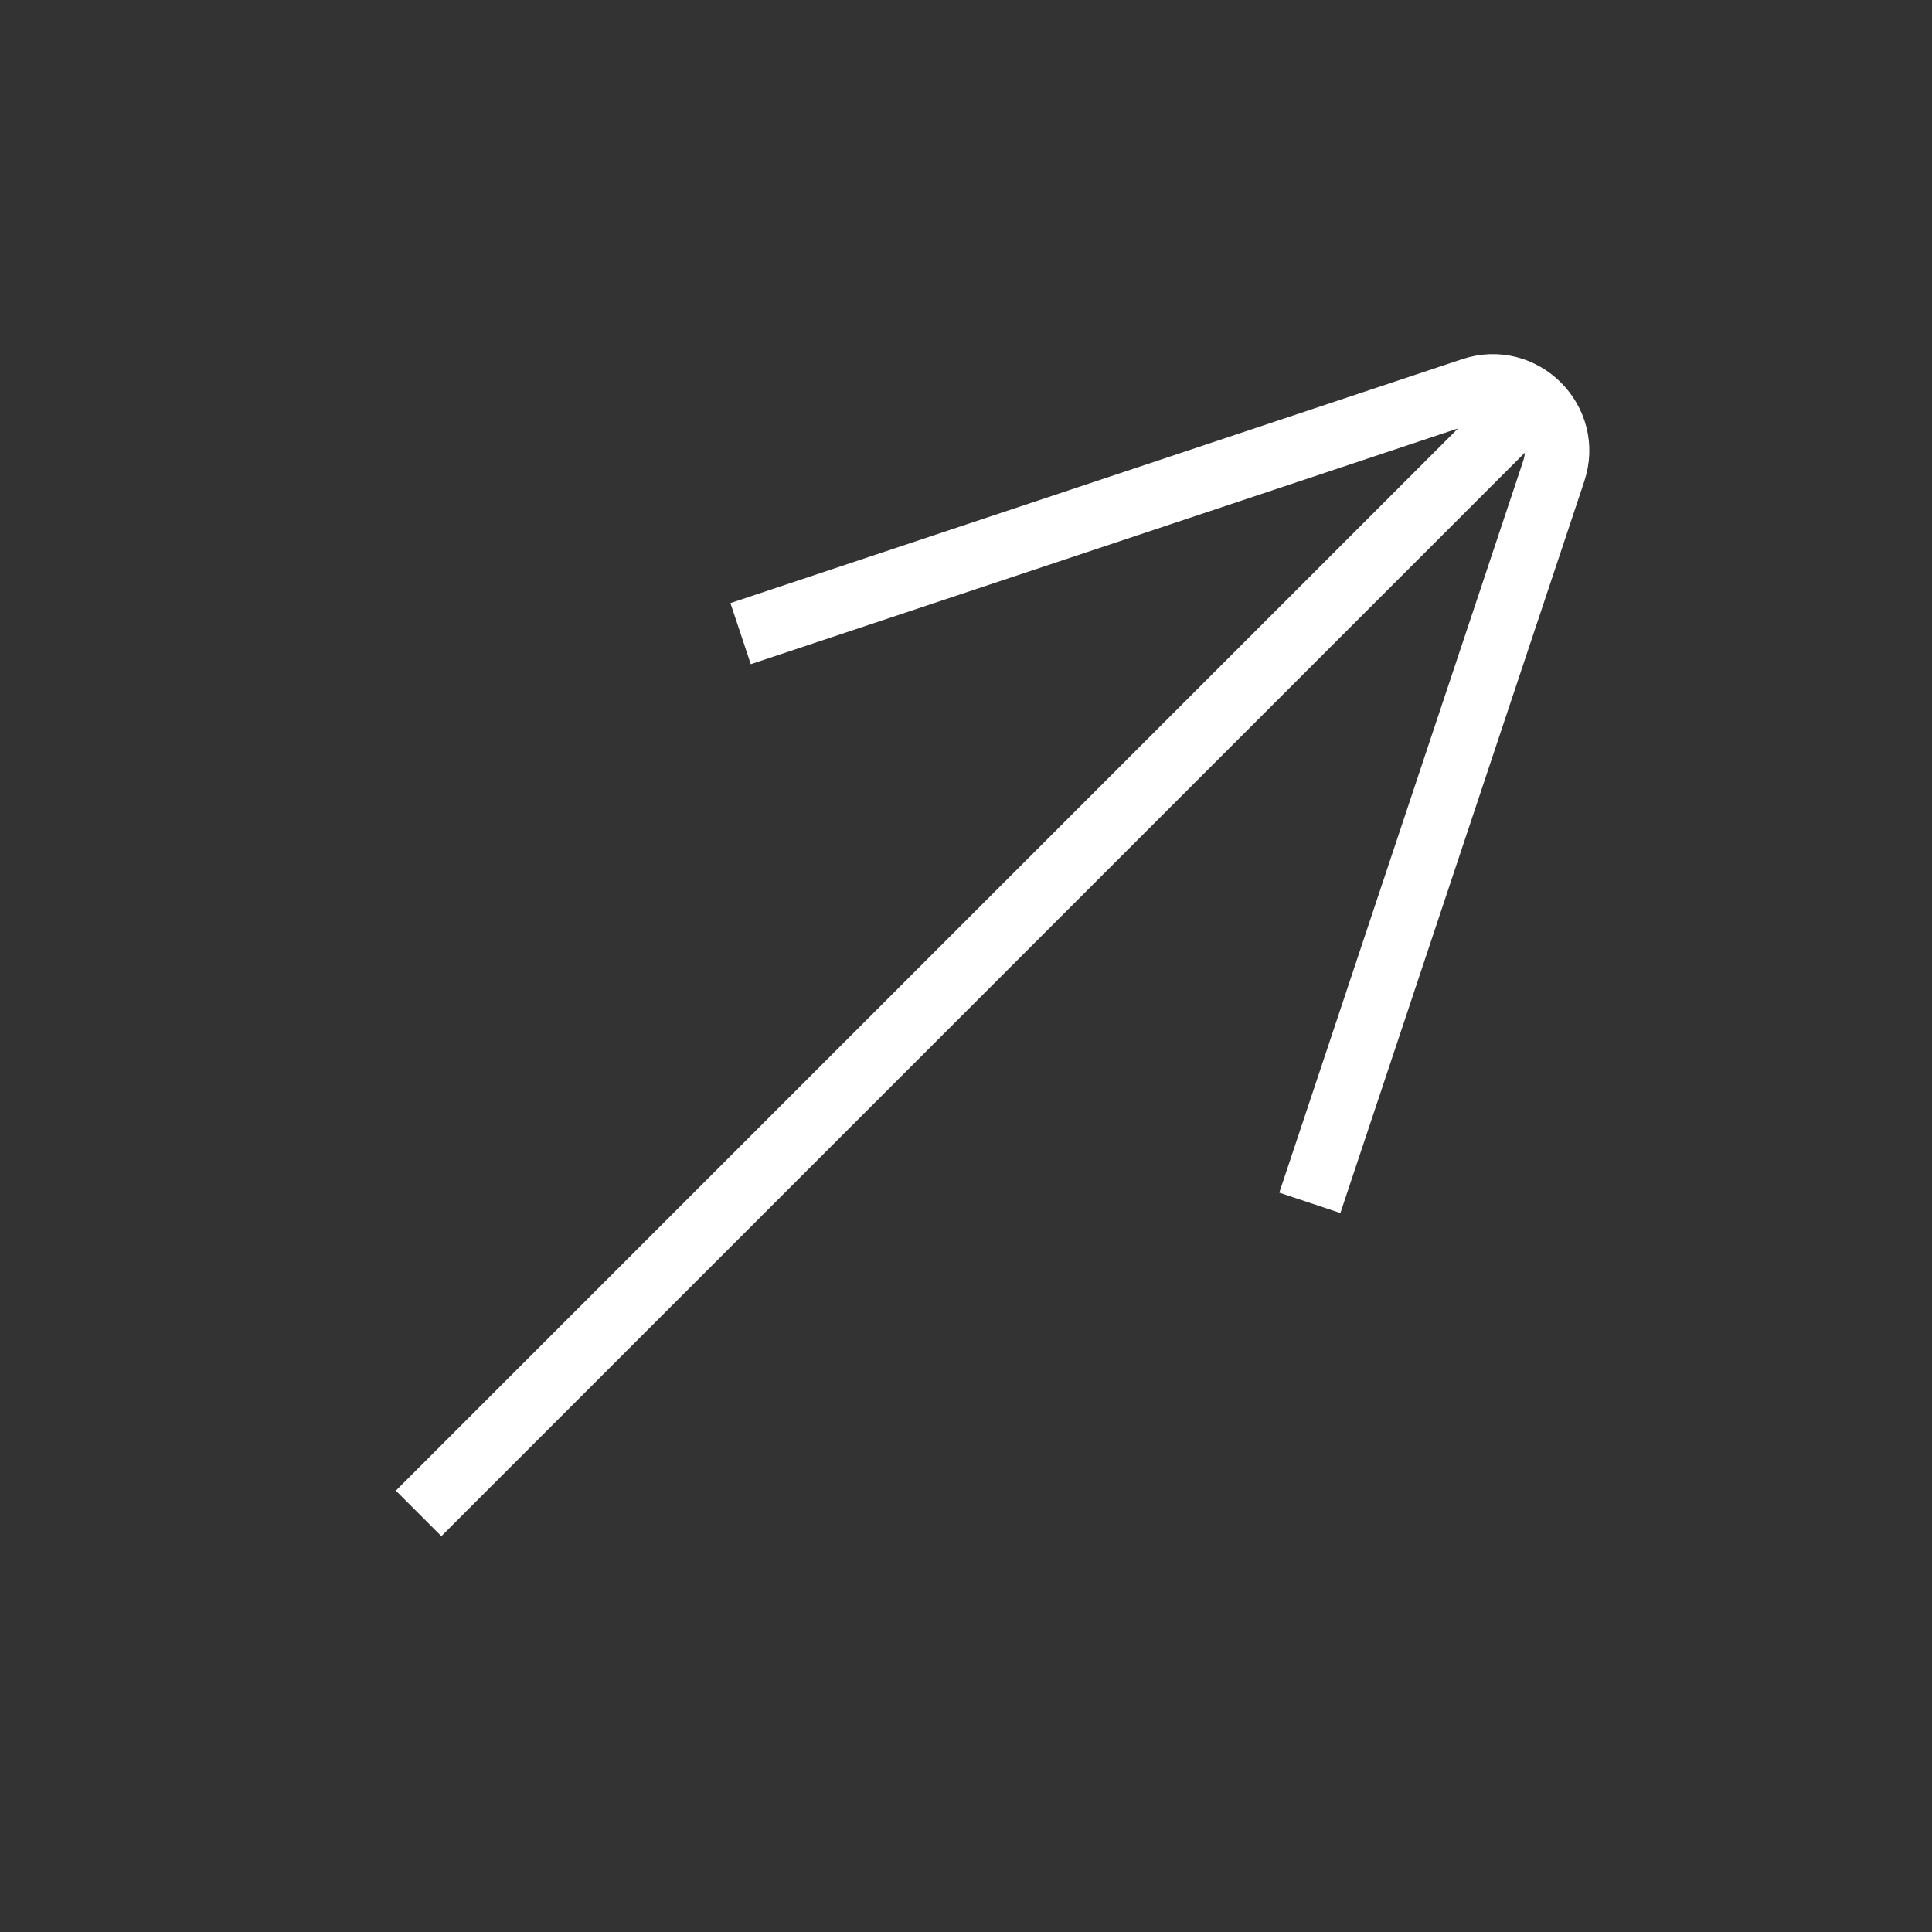 <svg width="60" height="60" viewBox="0 0 60 60" fill="none" xmlns="http://www.w3.org/2000/svg">
<rect x="0" y="0" width="60" height="60" fill="#333333" stroke="none"/>
<path d="M13 47L47 13" stroke="white" stroke-width="2"/>
<path d="M23 19.678L45.722 12.104C47.285 11.583 48.773 13.07 48.252 14.634L40.678 37.355" stroke="white" stroke-width="2"/>
</svg>
